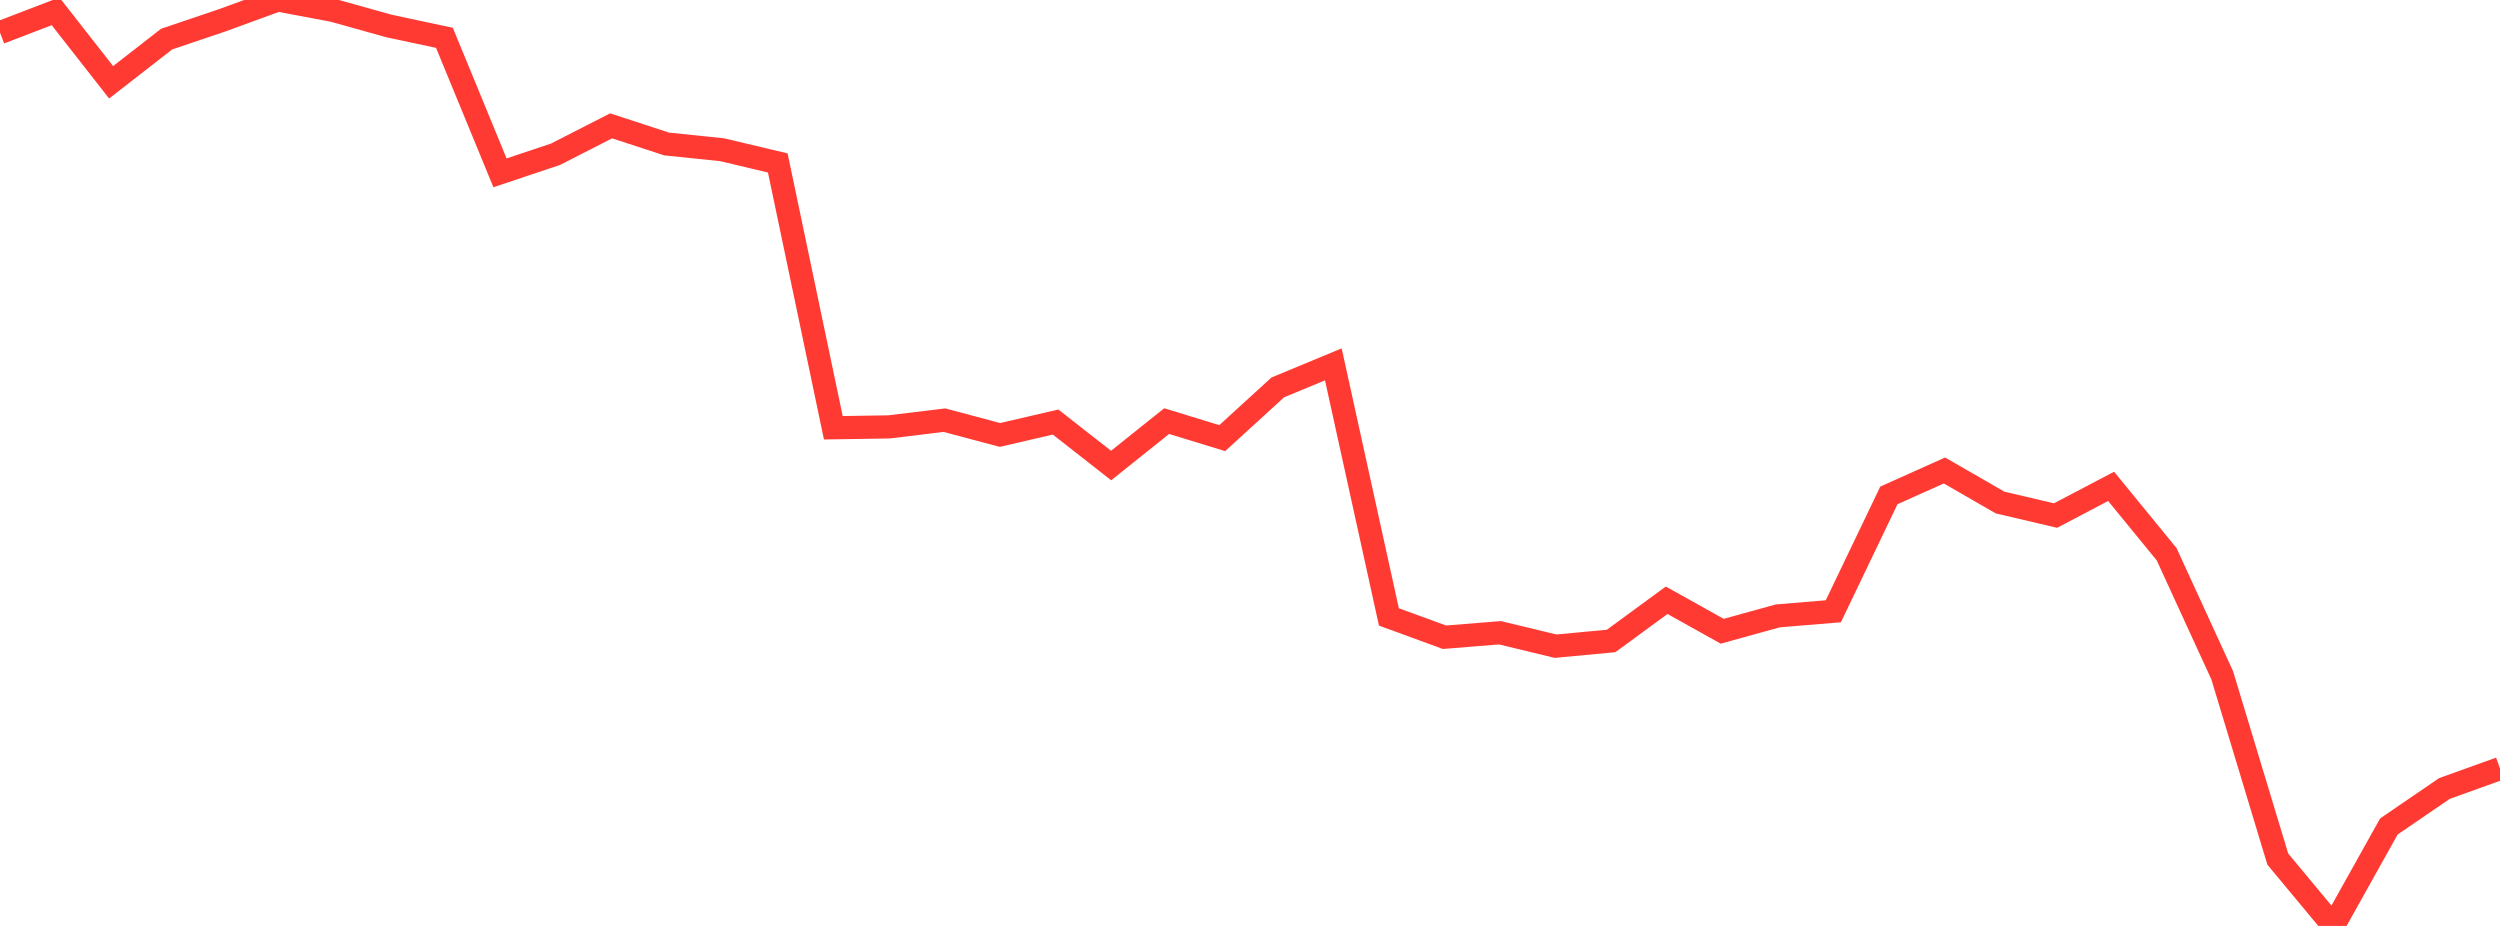 <?xml version="1.0" standalone="no"?>
<!DOCTYPE svg PUBLIC "-//W3C//DTD SVG 1.1//EN" "http://www.w3.org/Graphics/SVG/1.1/DTD/svg11.dtd">

<svg width="135" height="50" viewBox="0 0 135 50" preserveAspectRatio="none" 
  xmlns="http://www.w3.org/2000/svg"
  xmlns:xlink="http://www.w3.org/1999/xlink">


<polyline points="0.0, 1.762 3.0, 0.612 6.0, 4.444 9.0, 2.11 12.0, 1.096 15.0, 0.0 18.0, 0.564 21.0, 1.403 24.0, 2.043 27.0, 9.333 30.0, 8.328 33.0, 6.796 36.0, 7.776 39, 8.086 42.0, 8.8 45.0, 23.099 48.0, 23.052 51.0, 22.689 54.0, 23.488 57.0, 22.79 60.0, 25.139 63.0, 22.74 66.0, 23.659 69.0, 20.92 72.0, 19.675 75.0, 33.313 78, 34.411 81.0, 34.169 84.0, 34.894 87.0, 34.612 90.0, 32.414 93.0, 34.088 96.0, 33.258 99.0, 33.009 102.0, 26.751 105.0, 25.406 108.0, 27.135 111.0, 27.84 114.0, 26.263 117.0, 29.931 120.0, 36.468 123.0, 46.39 126.0, 50.0 129.0, 44.629 132.0, 42.578 135.0, 41.5" fill="none" stroke="#ff3a33" stroke-width="1.25"/>

</svg>